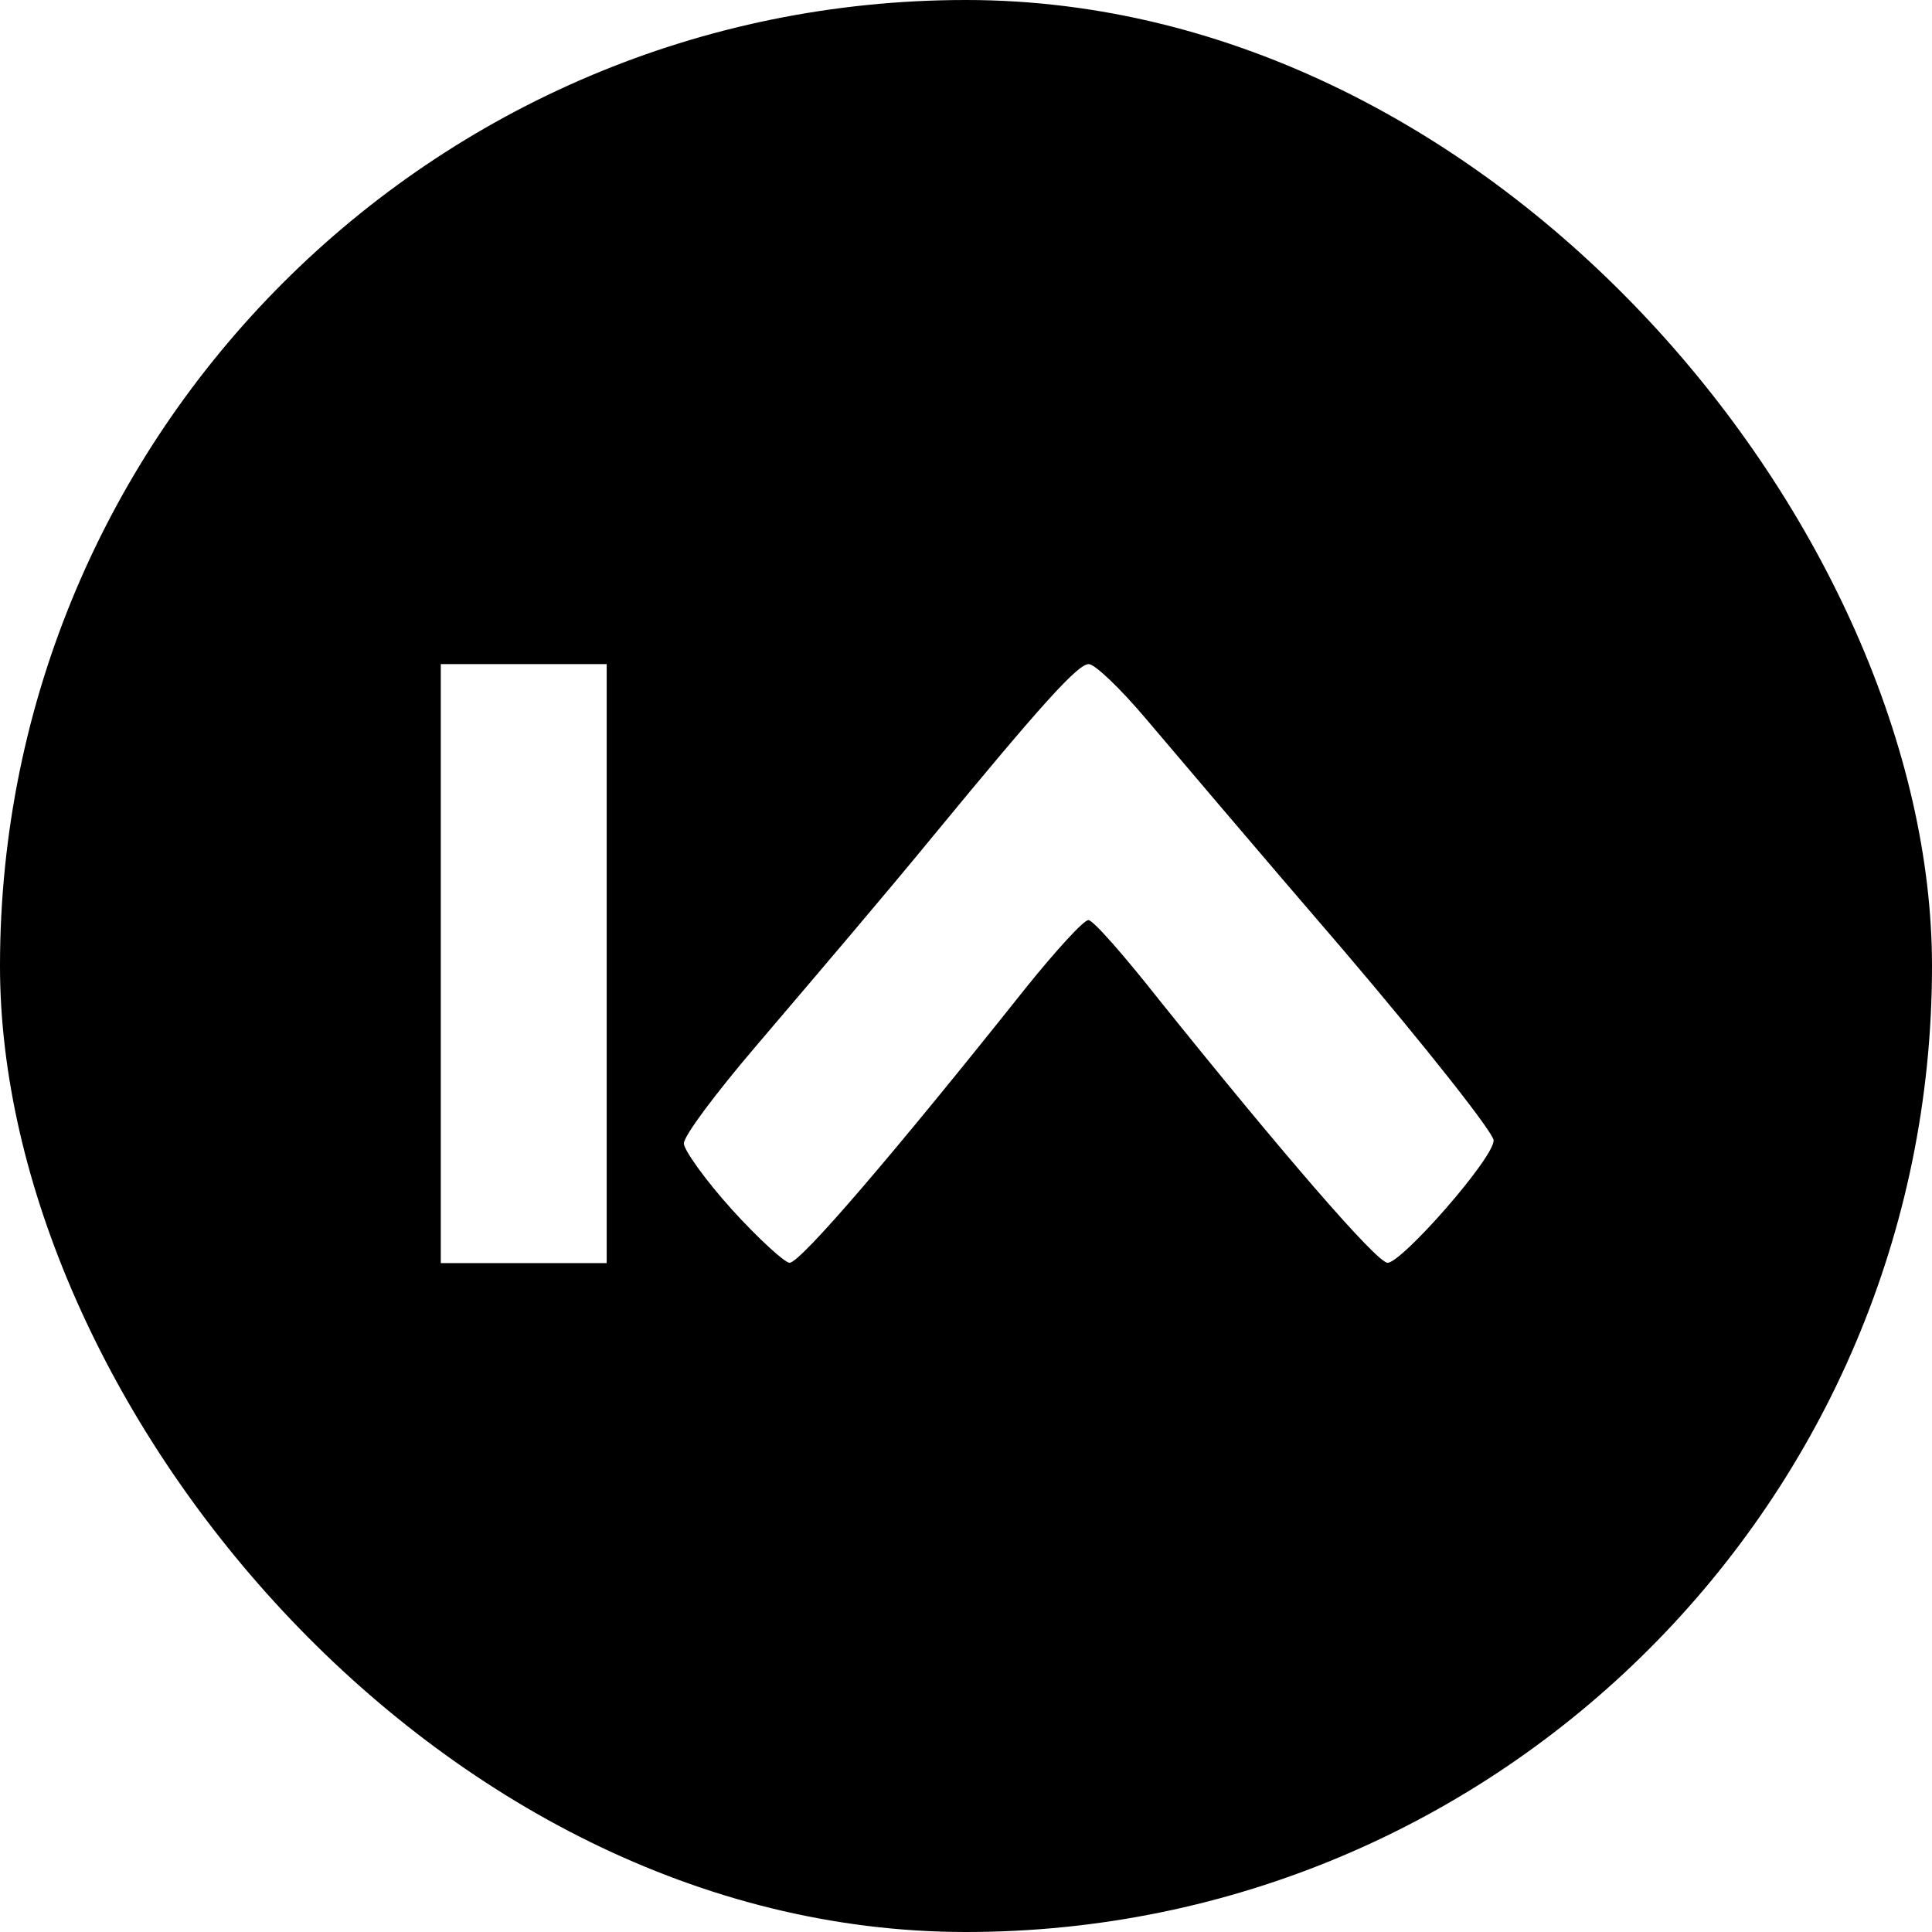 <svg width="512" height="512" viewBox="0 0 512 512" fill="none" xmlns="http://www.w3.org/2000/svg">
<rect width="512" height="512" rx="256" fill="black"/>
<g filter="url(#filter0_d_155_47)">
<path d="M116.811 255.366V175.995H160.776V334.738H116.811V255.366Z" fill="white"/>
</g>
<g filter="url(#filter1_d_155_47)">
<path d="M194.022 320.594C186.994 312.846 181.229 304.738 181.229 303.026C181.229 300.954 189.877 289.512 200.238 277.349C218.347 256.087 234.473 237.168 247.266 221.582C276.186 186.445 285.646 175.995 288.529 175.995C290.15 175.995 296.818 182.391 303.394 190.139C309.971 197.887 333.485 225.636 355.829 251.582C377.721 277.259 395.83 300.232 395.83 302.215C395.83 306.99 371.505 334.648 367.721 334.648C364.838 334.648 339.251 304.918 306.998 264.736C297.898 253.204 289.701 243.834 288.439 243.834C287.178 243.834 279.79 251.943 271.951 261.673C237.266 305.278 212.13 334.648 209.247 334.648C207.986 334.648 200.959 328.251 193.932 320.503L194.022 320.594Z" fill="white"/>
</g>
<defs>
<filter id="filter0_d_155_47" x="104.811" y="163.995" width="67.965" height="182.743" filterUnits="userSpaceOnUse" color-interpolation-filters="sRGB">
<feFlood flood-opacity="0" result="BackgroundImageFix"/>
<feColorMatrix in="SourceAlpha" type="matrix" values="0 0 0 0 0 0 0 0 0 0 0 0 0 0 0 0 0 0 127 0" result="hardAlpha"/>
<feOffset/>
<feGaussianBlur stdDeviation="6"/>
<feComposite in2="hardAlpha" operator="out"/>
<feColorMatrix type="matrix" values="0 0 0 0 0 0 0 0 0 0 0 0 0 0 0 0 0 0 1 0"/>
<feBlend mode="normal" in2="BackgroundImageFix" result="effect1_dropShadow_155_47"/>
<feBlend mode="normal" in="SourceGraphic" in2="effect1_dropShadow_155_47" result="shape"/>
</filter>
<filter id="filter1_d_155_47" x="169.229" y="163.995" width="238.602" height="182.654" filterUnits="userSpaceOnUse" color-interpolation-filters="sRGB">
<feFlood flood-opacity="0" result="BackgroundImageFix"/>
<feColorMatrix in="SourceAlpha" type="matrix" values="0 0 0 0 0 0 0 0 0 0 0 0 0 0 0 0 0 0 127 0" result="hardAlpha"/>
<feOffset/>
<feGaussianBlur stdDeviation="6"/>
<feComposite in2="hardAlpha" operator="out"/>
<feColorMatrix type="matrix" values="0 0 0 0 0 0 0 0 0 0 0 0 0 0 0 0 0 0 1 0"/>
<feBlend mode="normal" in2="BackgroundImageFix" result="effect1_dropShadow_155_47"/>
<feBlend mode="normal" in="SourceGraphic" in2="effect1_dropShadow_155_47" result="shape"/>
</filter>
</defs>
</svg>
